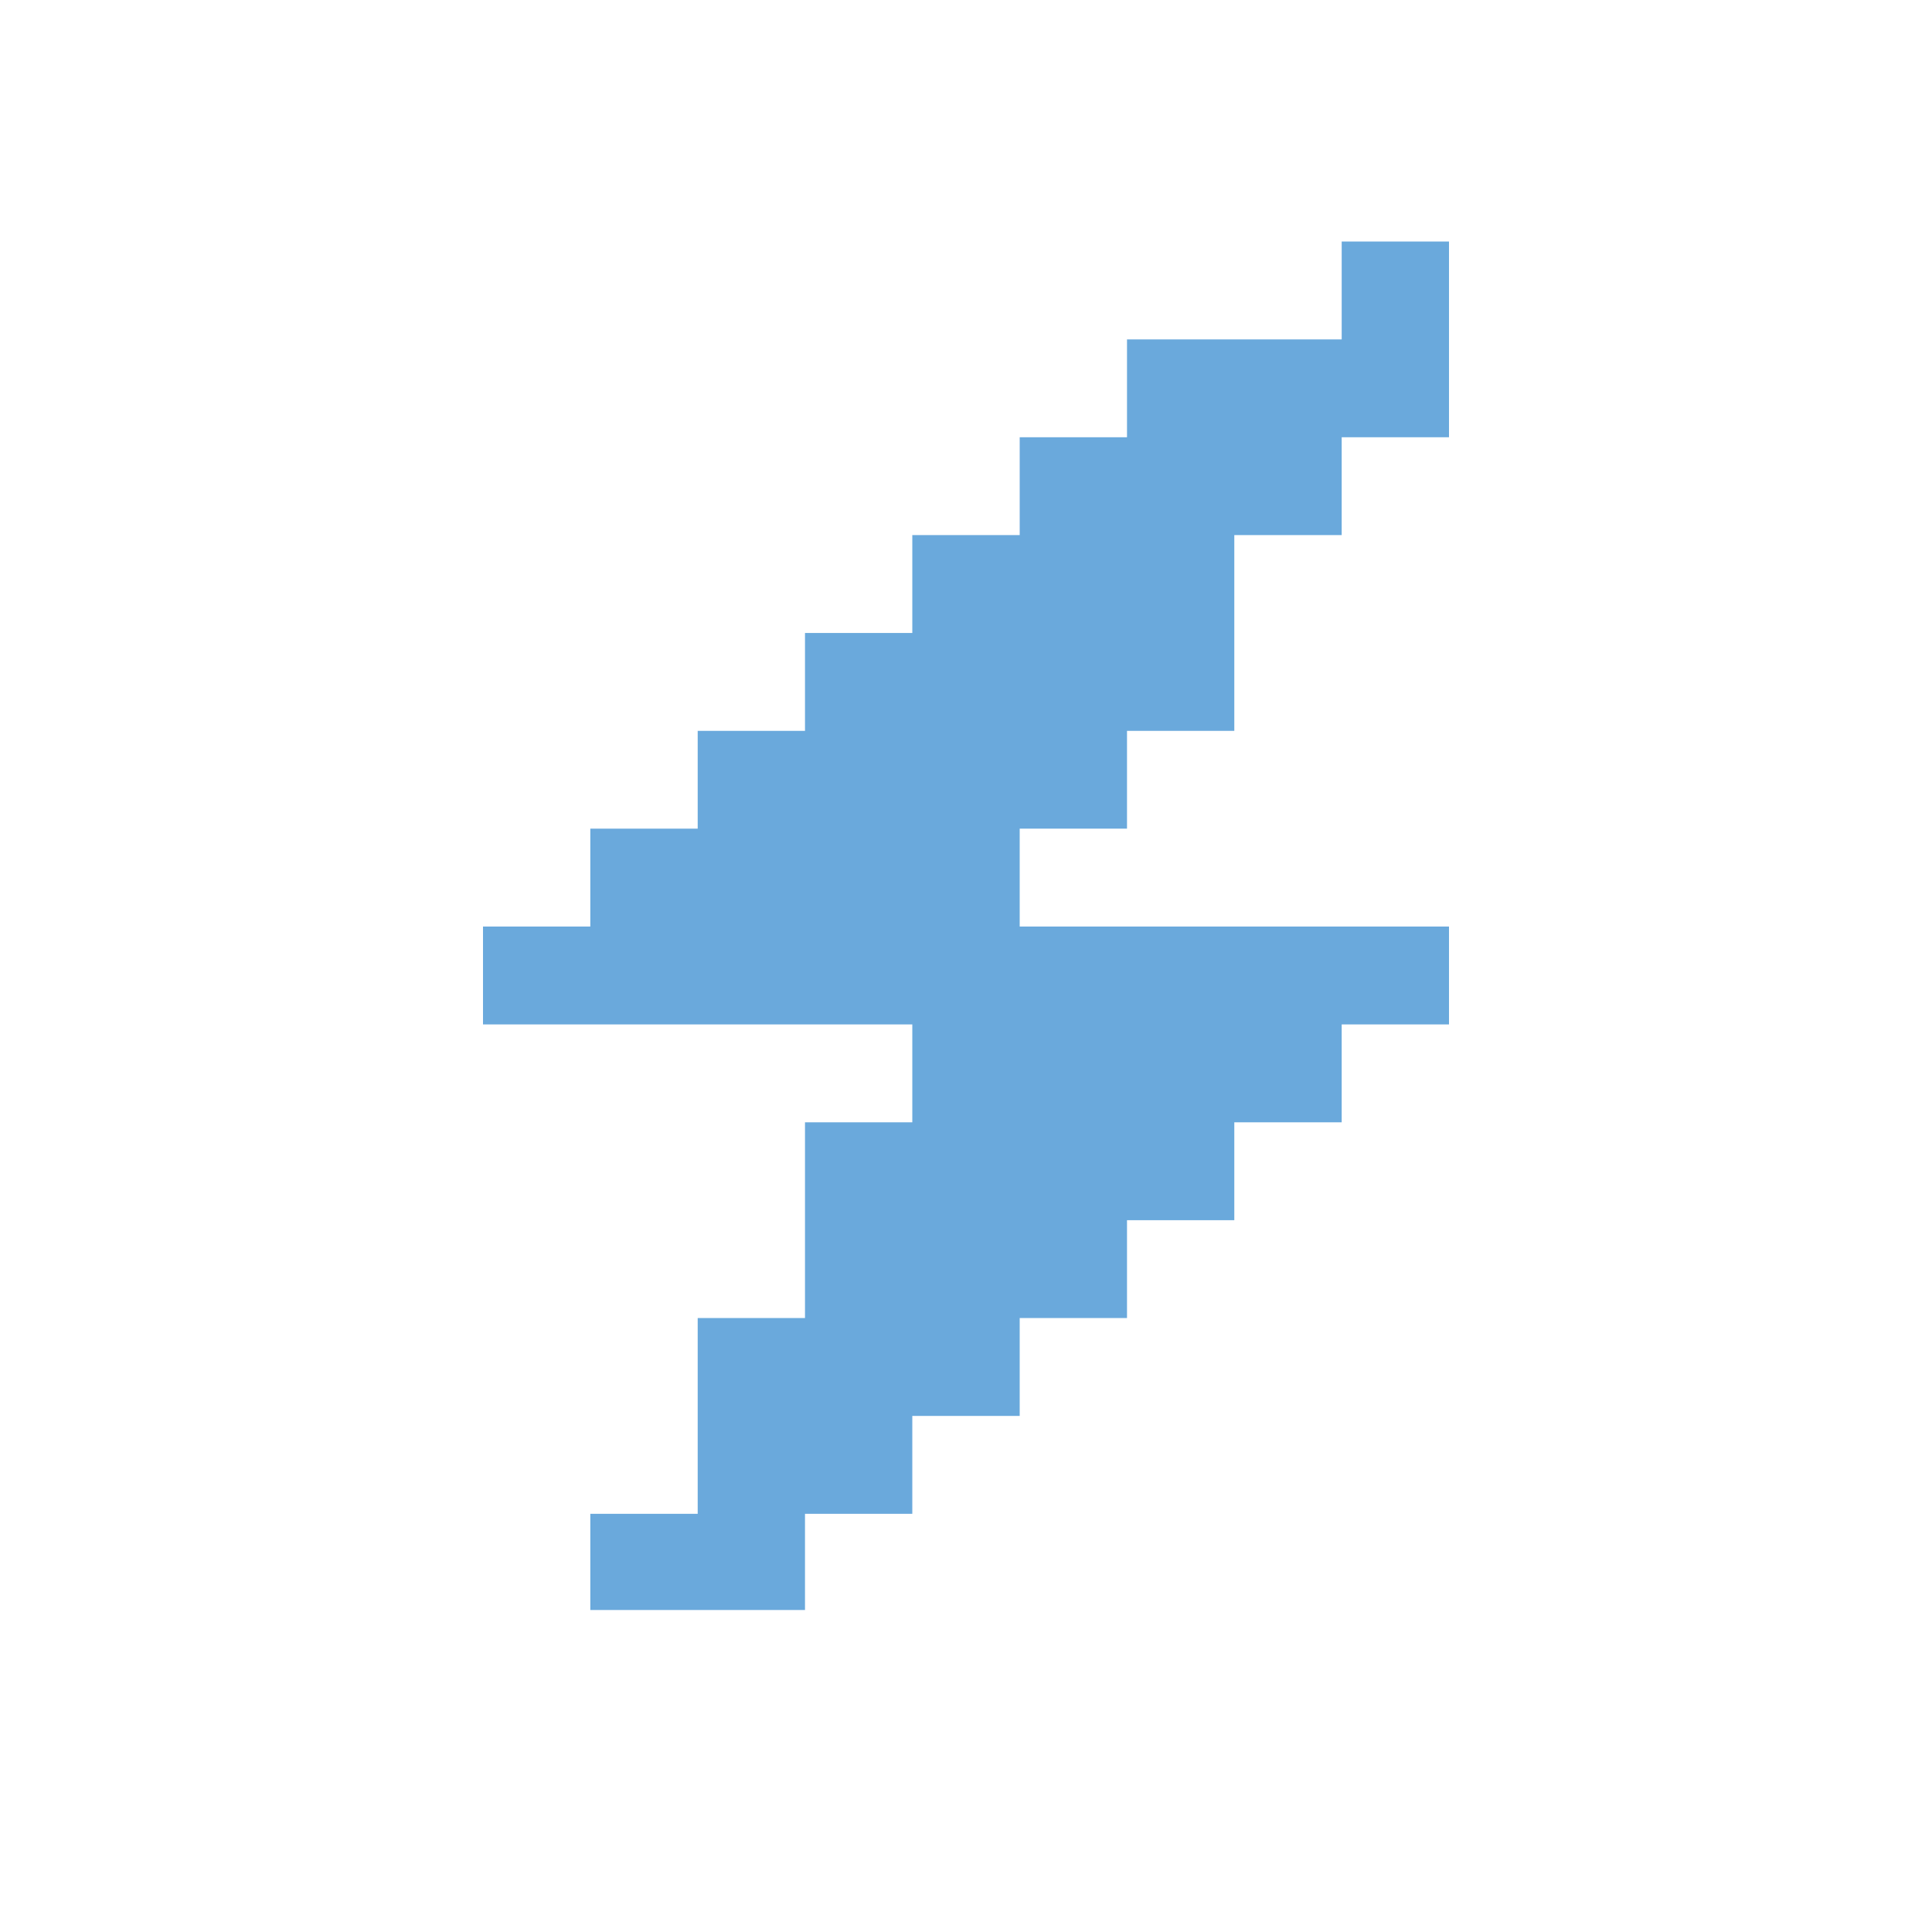 <?xml version="1.0" encoding="UTF-8"?> <svg xmlns="http://www.w3.org/2000/svg" width="24" height="24" viewBox="0 0 24 24" fill="none"><g clip-path="url(#clip0_445_129)"><path d="M18 5.432H16.667V6.647H15.333V9.079H14V10.294H12.667V11.51H18V12.726H16.667V13.942H15.333V15.158H14V16.373H12.667V17.589H11.333V18.805H10V20.021H7.333V18.805H8.667V16.373H10V13.942H11.333V12.726H6V11.51H7.333V10.294H8.667V9.079H10V7.863H11.333V6.647H12.667V5.432H14V4.216H16.667V3H18V5.432Z" fill="#6AA9DC"></path></g><defs><clipPath id="clip0_445_129"><rect width="12" height="17" fill="white" transform="translate(6 3)"></rect></clipPath></defs></svg> 